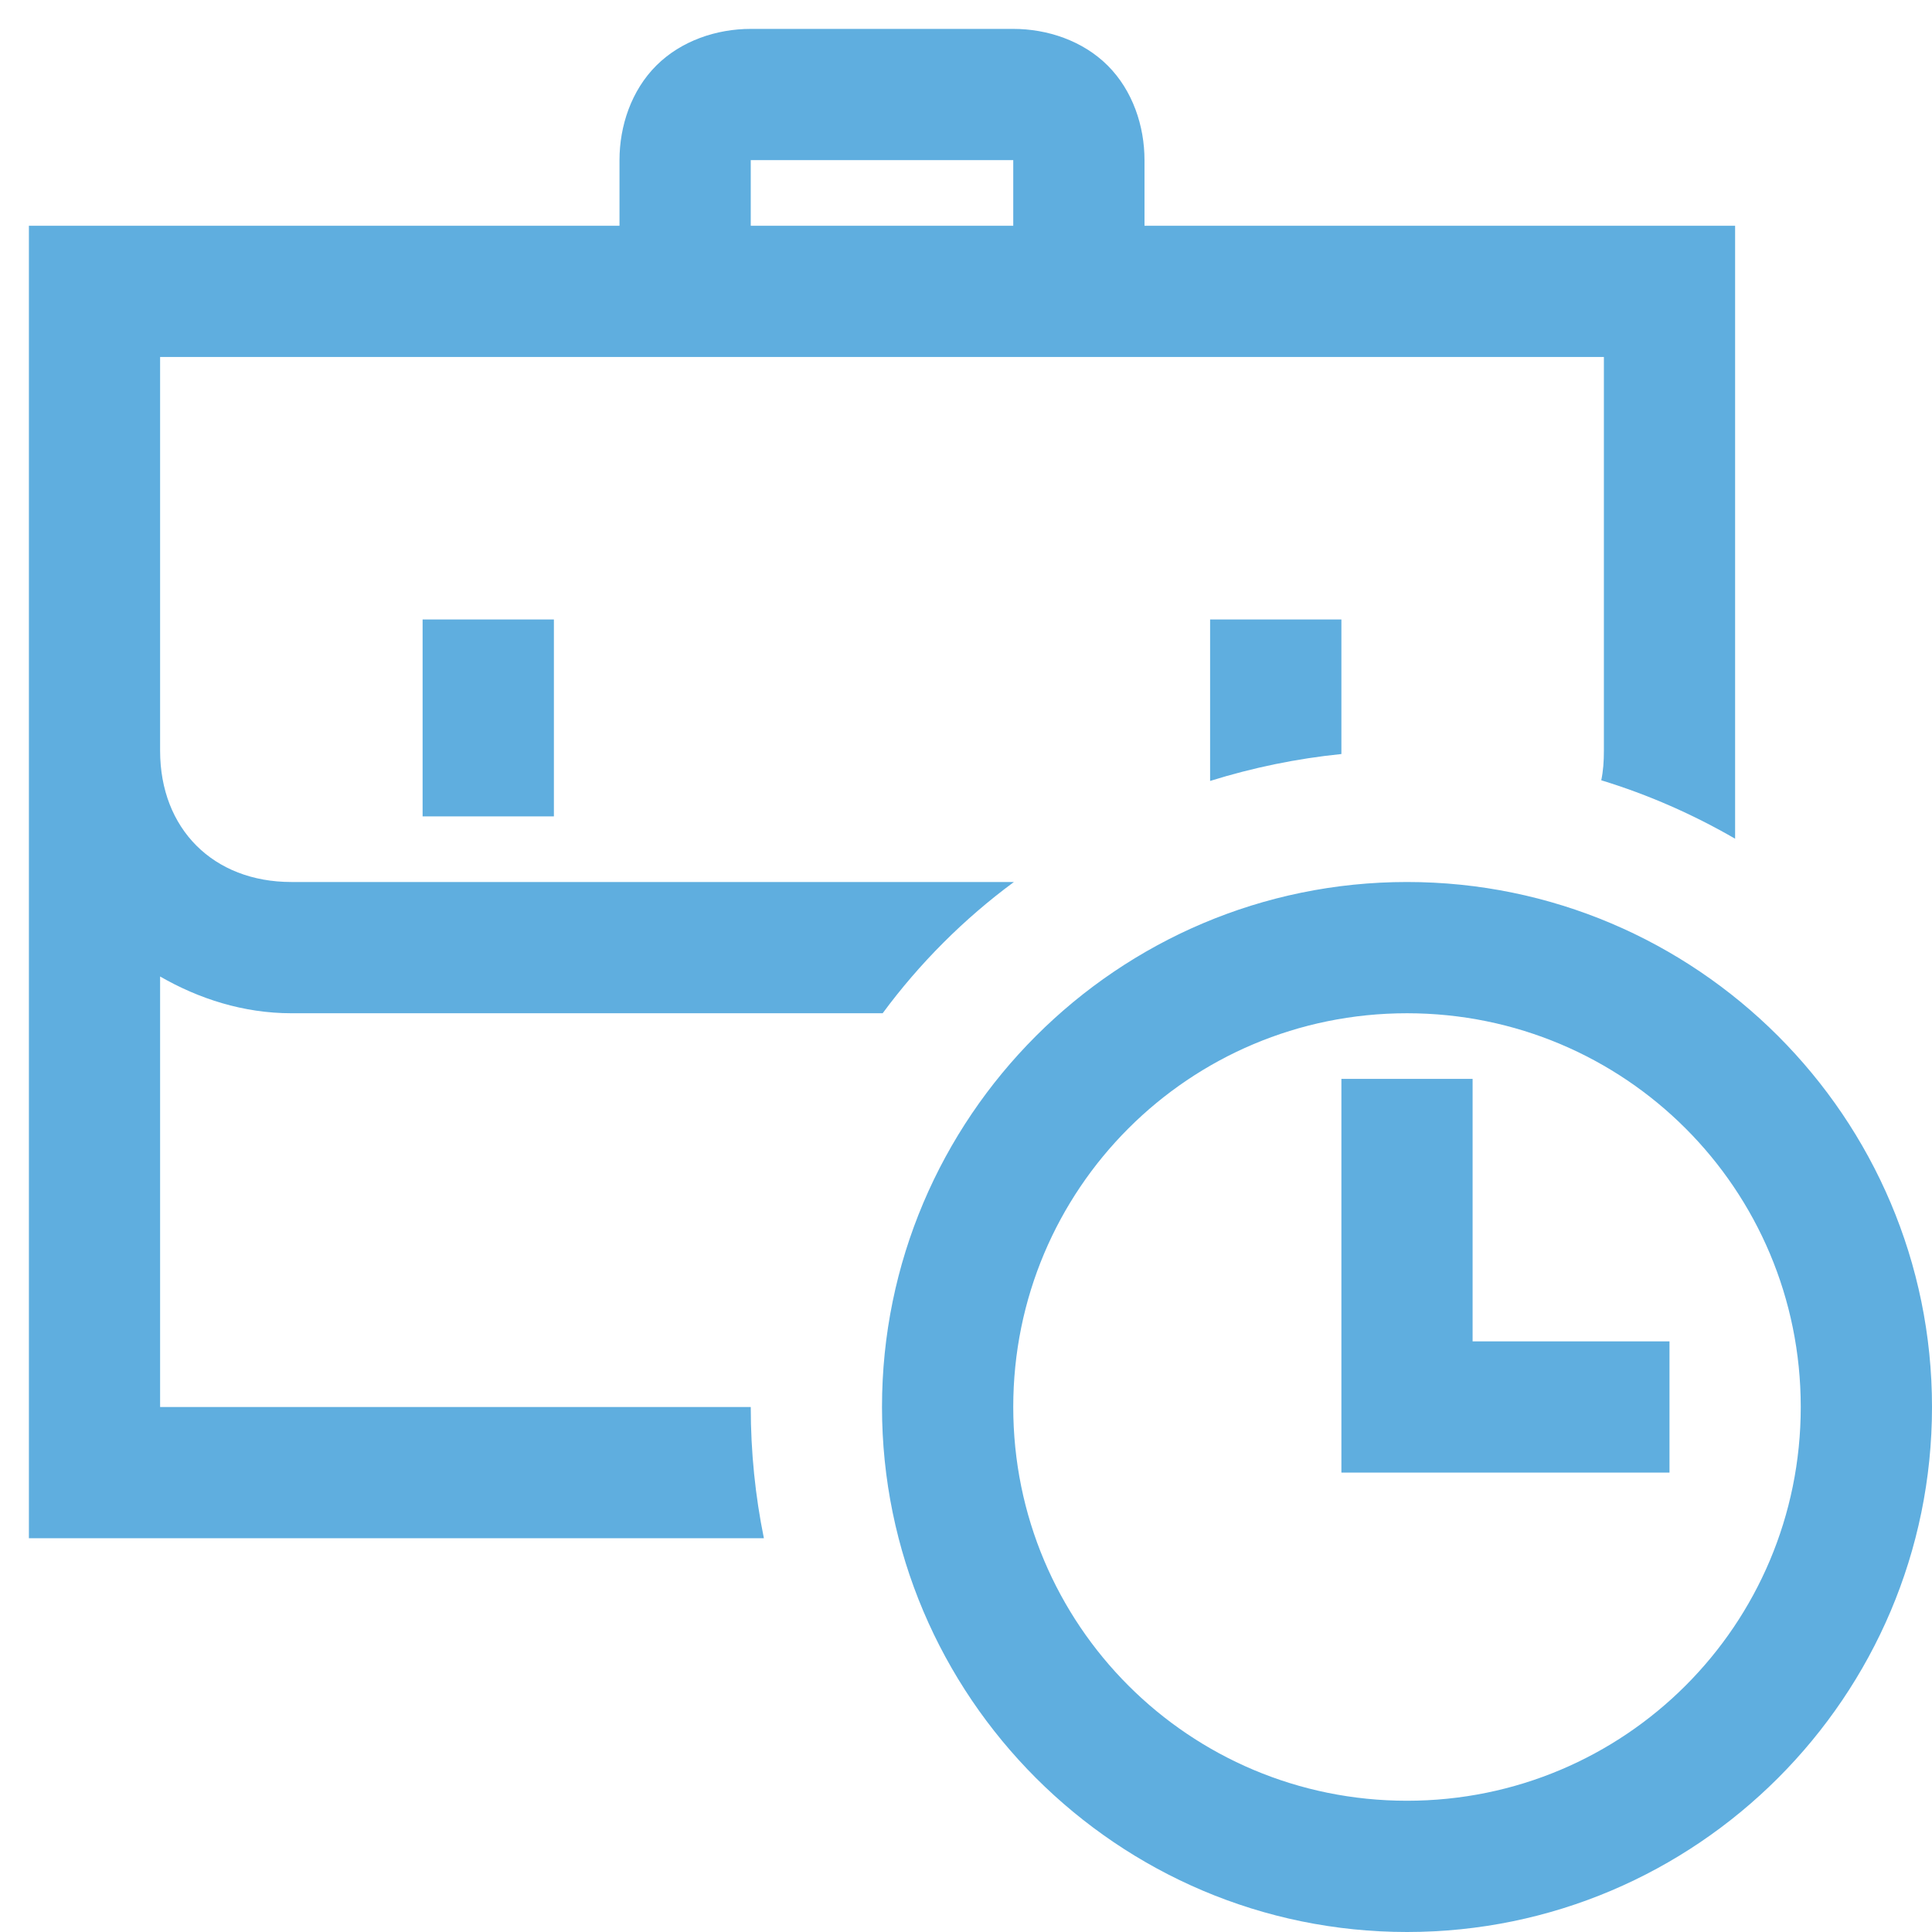 <svg width="46" height="46" viewBox="0 0 46 46" fill="none" xmlns="http://www.w3.org/2000/svg">
<path d="M17.875 0.688C17.062 0.688 16.219 0.969 15.625 1.562C15.031 2.156 14.75 3 14.75 3.812V5.375H0.688V36.625H18.188C17.984 35.625 17.875 34.578 17.875 33.5H3.812V23.25C4.734 23.781 5.797 24.125 6.938 24.125H21.016C21.891 22.938 22.953 21.875 24.141 21H6.938C5.078 21 3.812 19.734 3.812 17.875V8.5H38.188V17.875C38.188 18.125 38.172 18.359 38.125 18.578C39.25 18.922 40.312 19.391 41.312 19.969V5.375H27.25V3.812C27.25 3 26.969 2.156 26.375 1.562C25.781 0.969 24.938 0.688 24.125 0.688H17.875ZM17.875 3.812H24.125V5.375H17.875V3.812ZM10.062 14.75V19.438H13.188V14.75H10.062ZM28.812 14.75V18.594C29.83 18.276 30.877 18.061 31.938 17.953V14.75H28.812ZM33.5 21C26.609 21 21 26.609 21 33.5C21 40.391 26.609 46 33.5 46C40.391 46 46 40.391 46 33.5C46 26.609 40.391 21 33.5 21ZM33.5 24.125C38.688 24.125 42.875 28.312 42.875 33.5C42.875 38.688 38.688 42.875 33.5 42.875C28.312 42.875 24.125 38.688 24.125 33.5C24.125 28.312 28.312 24.125 33.5 24.125ZM31.938 25.688V35.062H39.75V31.938H35.062V25.688H31.938Z" fill="#5FAEDF"/>
</svg>
